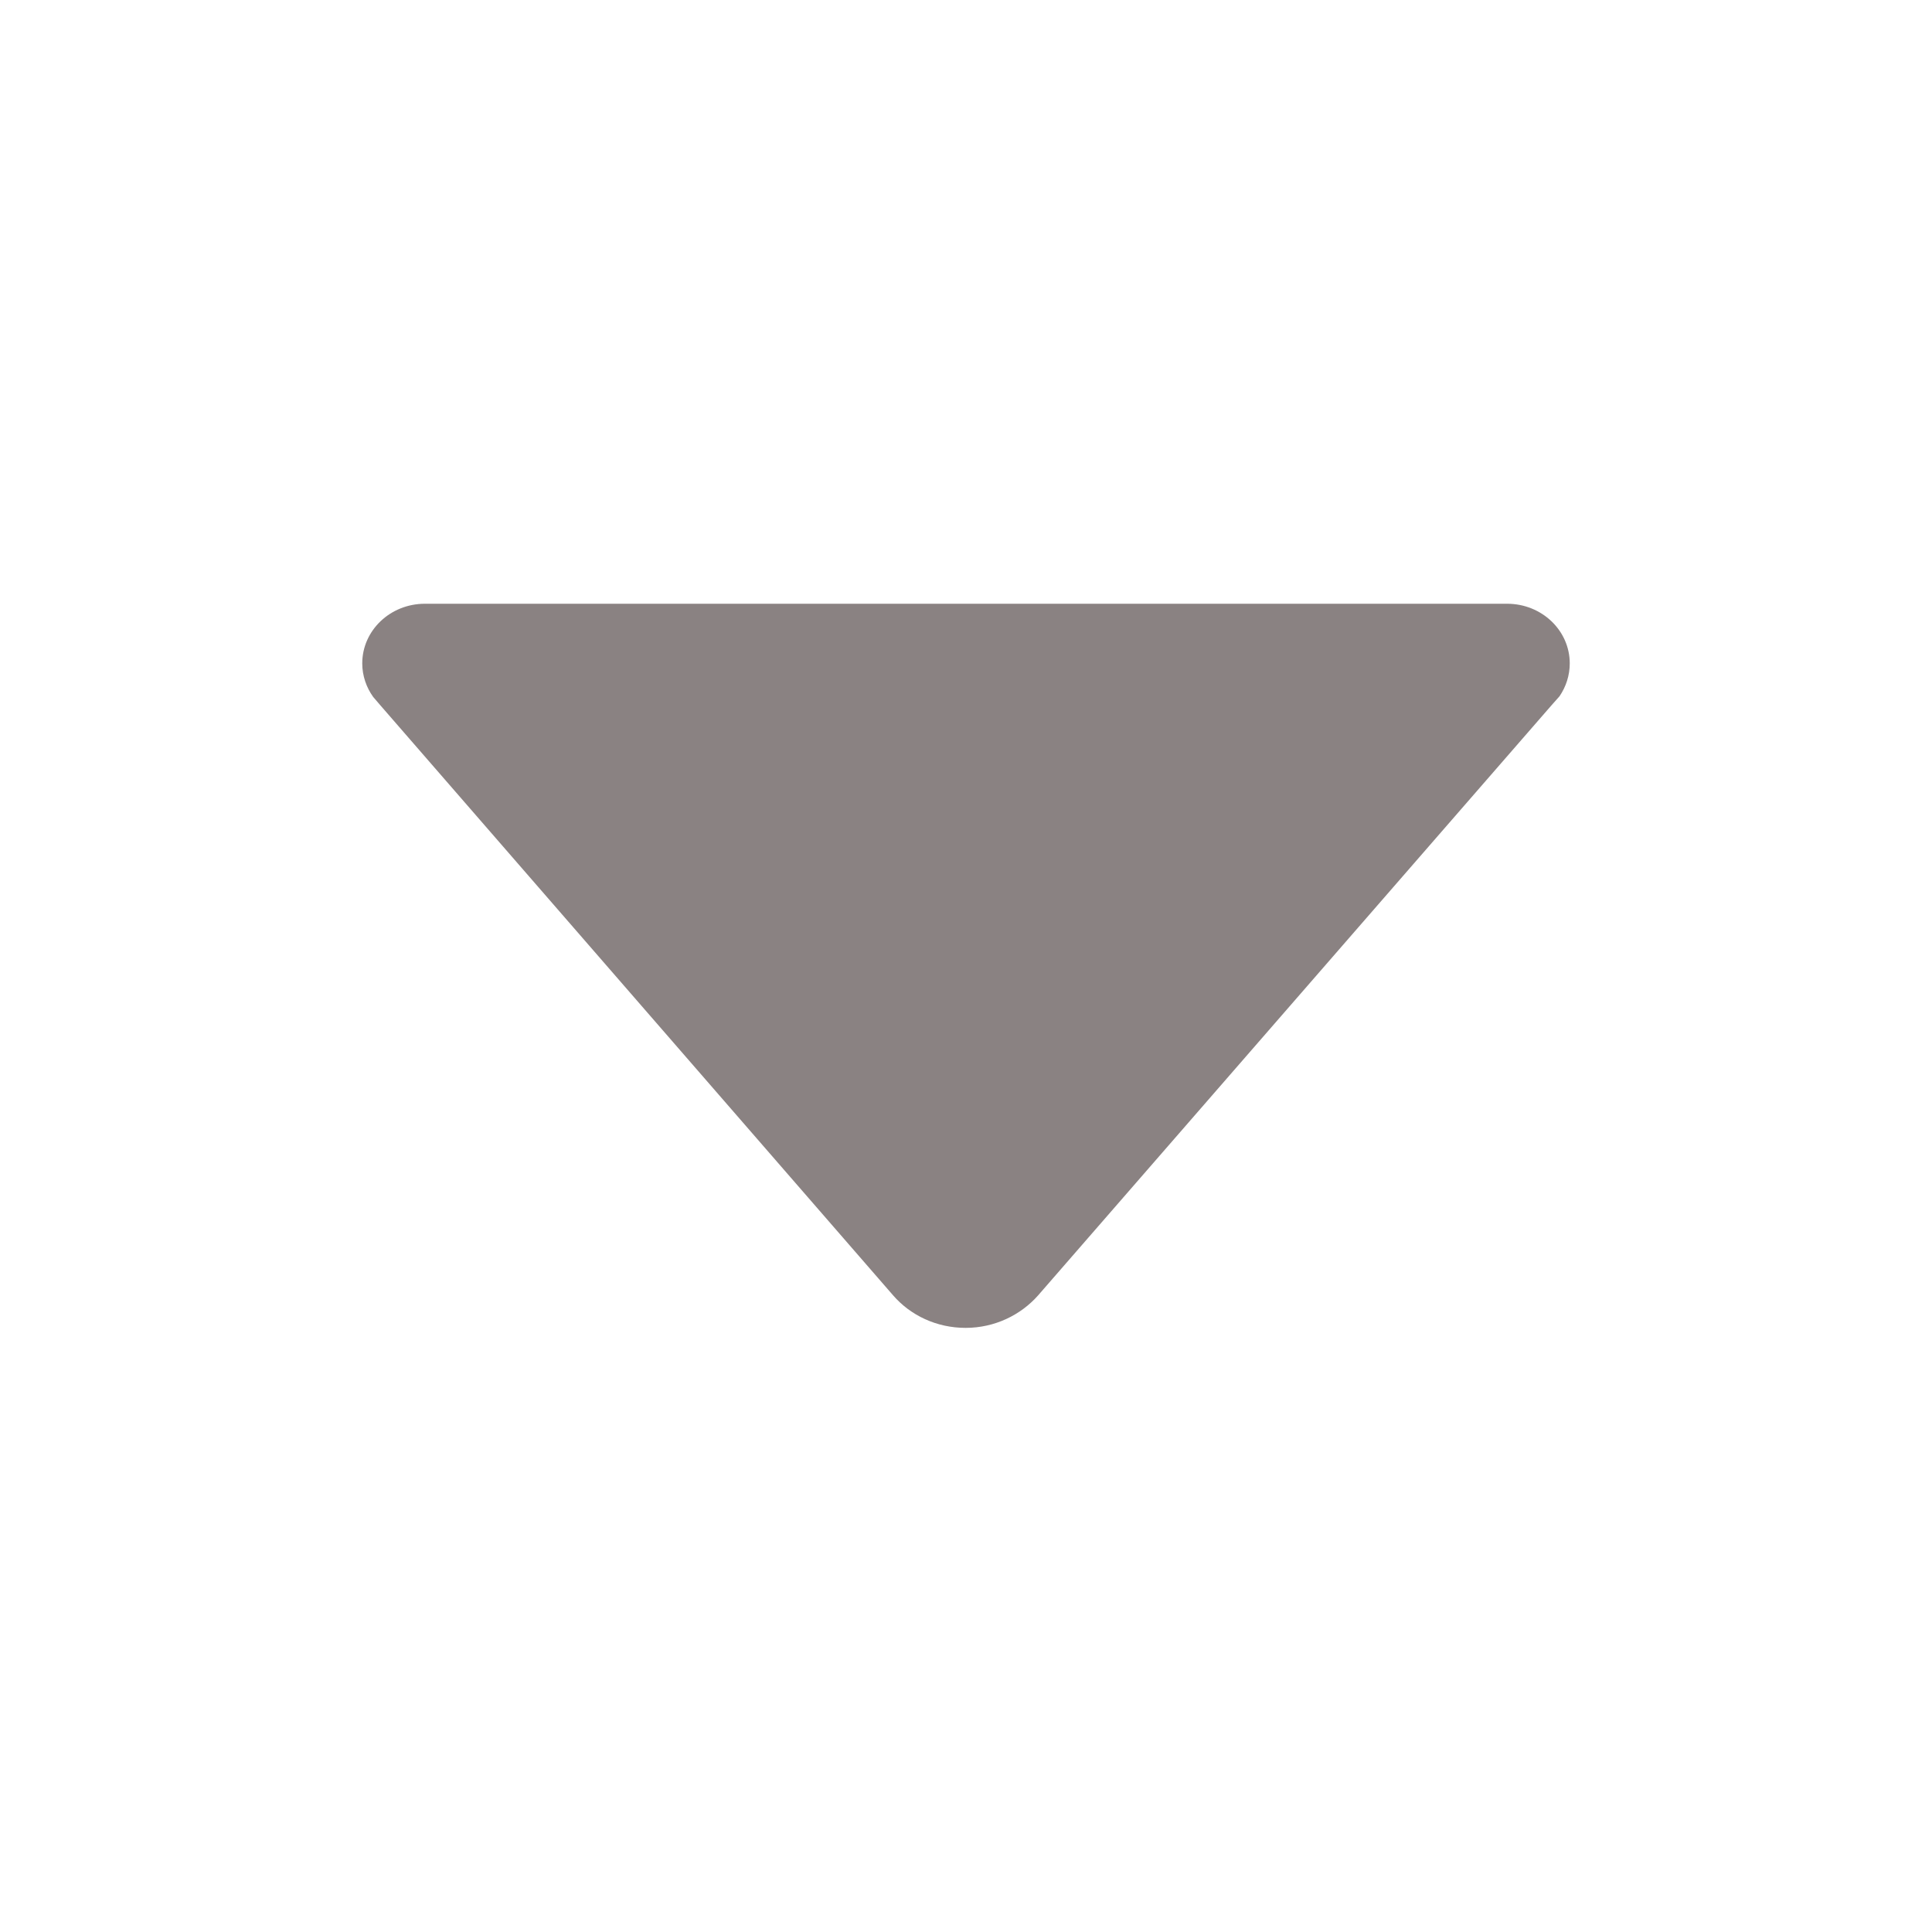 <svg xmlns="http://www.w3.org/2000/svg" viewBox="0 0 512 512"><style type="text/css">
	.st0{fill:#8a8282;}
</style><path class="st0" d="M98.9 184.7l1.8 2.1 136 156.5c4.6 5.3 11.5 8.6 19.2 8.6s14.6-3.4 19.2-8.6L411 187.1l2.3-2.6c1.7-2.5 2.7-5.5 2.7-8.7 0-8.7-7.4-15.8-16.6-15.8l0 0H112.6l0 0c-9.2 0-16.6 7.1-16.6 15.8C96 179.1 97.1 182.2 98.9 184.7z"/></svg>